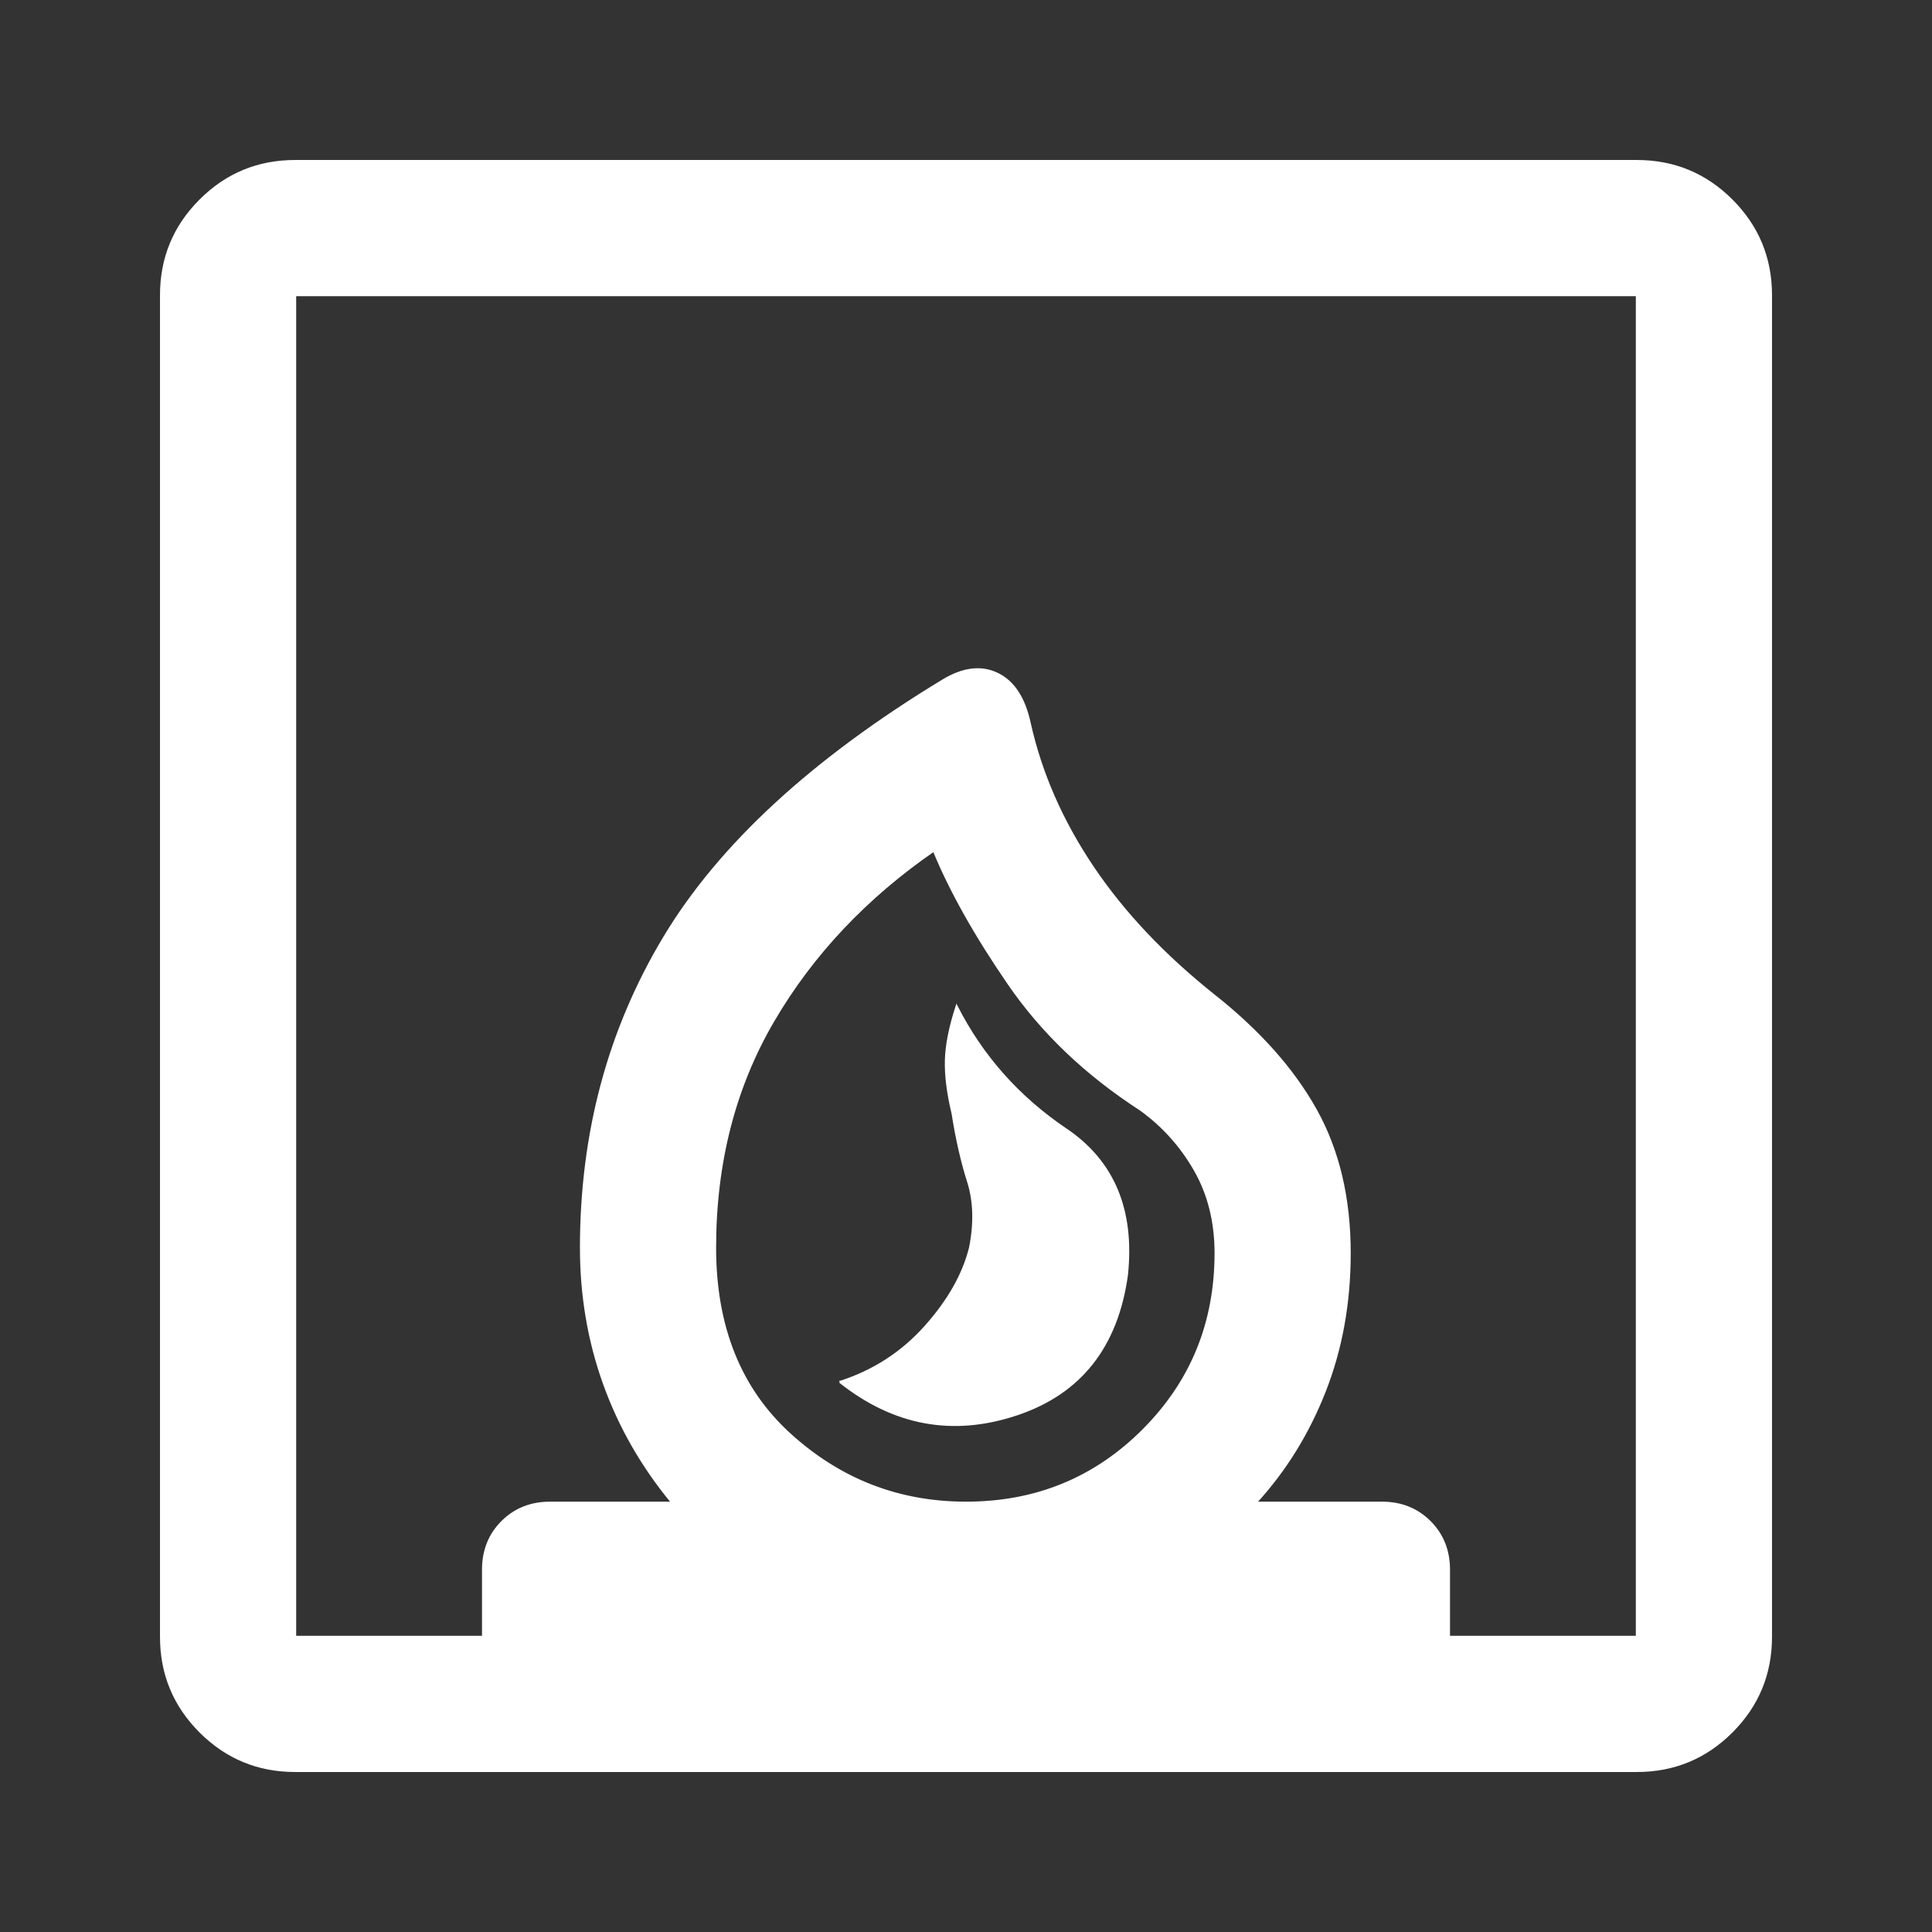<svg xmlns="http://www.w3.org/2000/svg" height="35" viewBox="0 -960 960 960" width="35"><rect x="0" y="-960" width="960" height="960" fill="#333333" stroke="none"/><path stroke="white" fill="white" d="M417.333-273.333q40.334 32 87.834 16.167 47.5-15.834 54.833-69.5 5-48.334-30.333-72.167-35.334-23.834-54.334-61.167-5 15.333-5.333 26.667-.333 11.333 3.333 26.666 3 19 7.667 33.667 4.667 14.667 1 33-5 20-22.333 39.334-17.334 19.333-42.334 27.333ZM146.666-80Q119-80 99.5-99.5 80-119 80-146.666v-666.668Q80-841 99.5-860.5 119-880 146.666-880h666.668Q841-880 860.5-860.5 880-841 880-813.334v666.668Q880-119 860.5-99.5 841-80 813.334-80H146.666ZM480-213.333q52 0 88-36t36-88q0-23.333-10.333-41.333-10.334-18-27-30-40.667-26.333-65.5-62.5-24.834-36.167-37.167-66.167-50.667 35-79.667 84.5t-29 112.834q0 59 37.334 92.833Q430-213.333 480-213.333Zm-333.334 66.667H240v-33.333q0-14.334 9.5-23.834t23.833-9.5H334q-22.333-26.999-33.833-58.999t-11.5-67.667q0-85.334 41.333-154.167 41.334-68.833 138.666-127.833 15-9 27-3.167 12 5.834 16.001 24.5Q520-563.332 543-529.166q23 34.167 60.333 63.834 33.667 26.666 50.5 56.833 16.833 30.167 16.833 71.166 0 37-12.333 68.5Q646-237.332 624-213.333h62.667q14.333 0 23.833 9.5 9.5 9.5 9.5 23.834v33.333h93.334v-666.668H146.666v666.668ZM480-213.333Z"/></svg>
